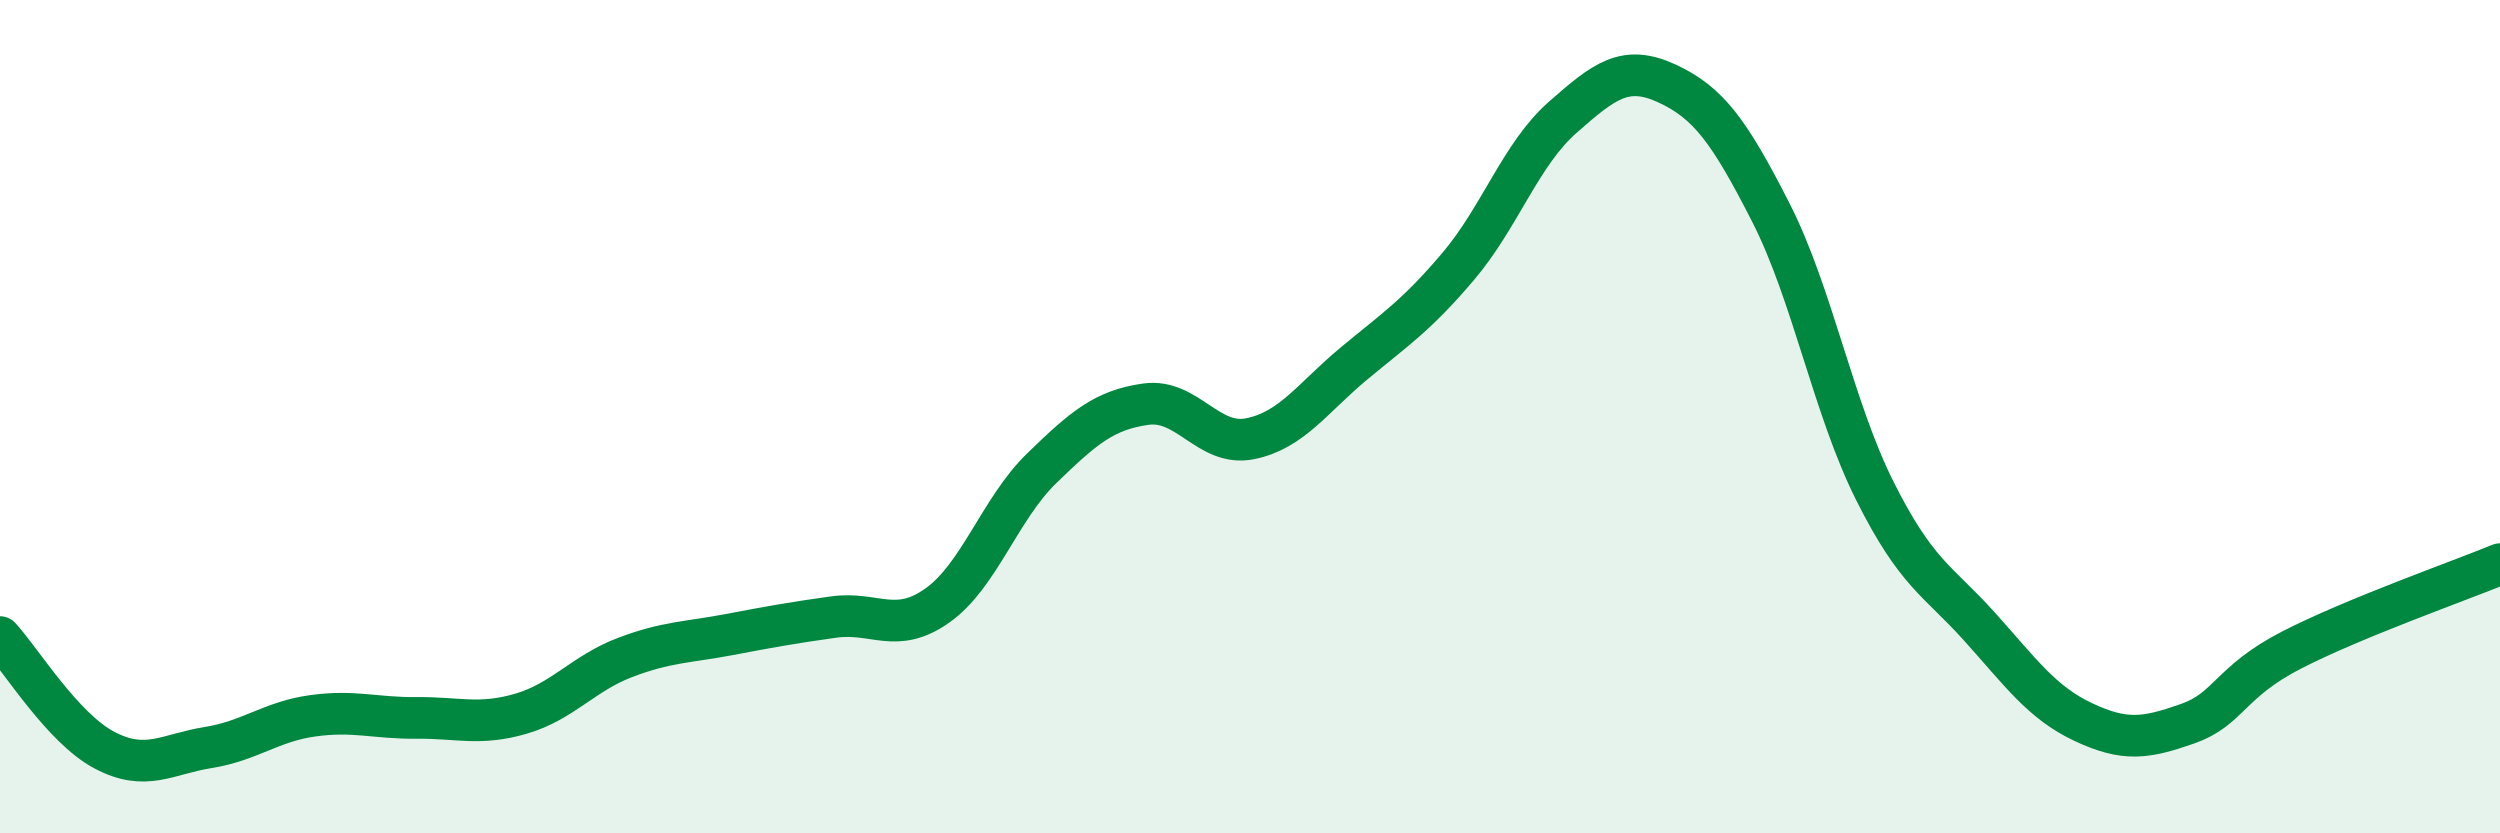 
    <svg width="60" height="20" viewBox="0 0 60 20" xmlns="http://www.w3.org/2000/svg">
      <path
        d="M 0,15.29 C 0.5,15.83 1.5,17.47 2.5,18 C 3.5,18.53 4,18.1 5,17.94 C 6,17.78 6.5,17.32 7.5,17.18 C 8.5,17.04 9,17.24 10,17.23 C 11,17.22 11.5,17.42 12.5,17.13 C 13.5,16.84 14,16.16 15,15.78 C 16,15.4 16.5,15.42 17.5,15.23 C 18.5,15.04 19,14.95 20,14.81 C 21,14.67 21.5,15.24 22.5,14.53 C 23.5,13.82 24,12.21 25,11.24 C 26,10.27 26.5,9.84 27.5,9.7 C 28.5,9.56 29,10.73 30,10.53 C 31,10.33 31.5,9.55 32.5,8.72 C 33.5,7.89 34,7.57 35,6.39 C 36,5.21 36.5,3.7 37.5,2.82 C 38.5,1.94 39,1.54 40,2 C 41,2.46 41.5,3.14 42.5,5.1 C 43.5,7.06 44,9.8 45,11.79 C 46,13.78 46.5,13.92 47.5,15.03 C 48.5,16.14 49,16.86 50,17.33 C 51,17.8 51.5,17.72 52.5,17.37 C 53.5,17.02 53.5,16.37 55,15.6 C 56.5,14.83 59,13.95 60,13.54L60 20L0 20Z"
        fill="#008740"
        opacity="0.1"
        stroke-linecap="round"
        stroke-linejoin="round"
      />
      <path
        d="M 0,15.29 C 0.5,15.83 1.5,17.47 2.5,18 C 3.5,18.53 4,18.1 5,17.94 C 6,17.78 6.5,17.32 7.5,17.18 C 8.5,17.04 9,17.24 10,17.23 C 11,17.22 11.5,17.42 12.5,17.13 C 13.5,16.84 14,16.16 15,15.78 C 16,15.4 16.5,15.42 17.5,15.23 C 18.5,15.04 19,14.95 20,14.81 C 21,14.67 21.5,15.24 22.5,14.53 C 23.5,13.82 24,12.21 25,11.24 C 26,10.27 26.5,9.84 27.5,9.7 C 28.5,9.56 29,10.73 30,10.53 C 31,10.33 31.5,9.55 32.5,8.72 C 33.5,7.89 34,7.57 35,6.39 C 36,5.21 36.5,3.7 37.5,2.82 C 38.5,1.94 39,1.54 40,2 C 41,2.46 41.5,3.14 42.5,5.1 C 43.5,7.06 44,9.8 45,11.79 C 46,13.78 46.5,13.92 47.5,15.03 C 48.5,16.14 49,16.86 50,17.33 C 51,17.8 51.5,17.72 52.5,17.37 C 53.5,17.02 53.5,16.37 55,15.6 C 56.5,14.83 59,13.95 60,13.54"
        stroke="#008740"
        stroke-width="1"
        fill="none"
        stroke-linecap="round"
        stroke-linejoin="round"
      />
    </svg>
  